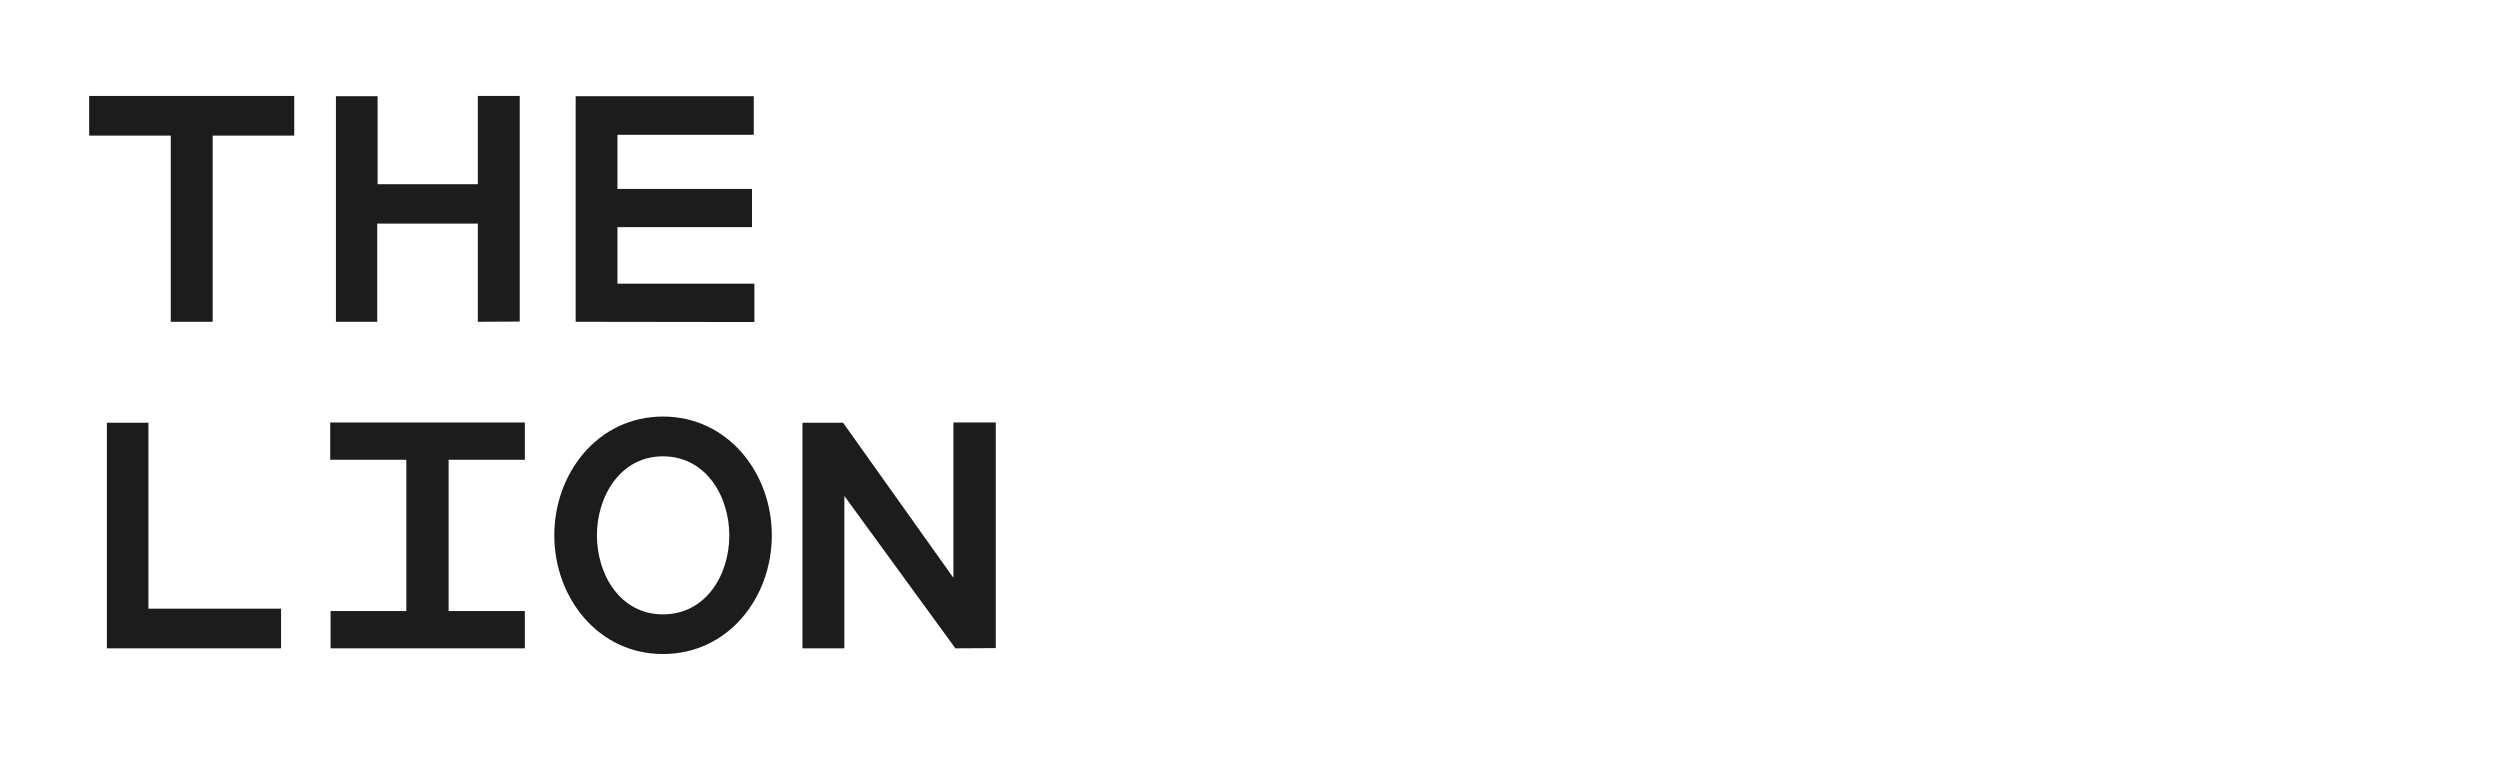 <svg xmlns="http://www.w3.org/2000/svg" width="210.54" height="63.83" viewBox="0 0 210.54 63.83">
  <defs>
    <style>
      .cls-1 {
        isolation: isolate;
      }

      .cls-2 {
        fill: #1c1c1c;
      }
    </style>
  </defs>
  <g id="Ebene_3" data-name="Ebene 3">
    <g class="cls-1">
      <path class="cls-2" d="M17.91,11.42l0,15.68H14.38l0-15.68H7.51V8.08H24.78v3.34Z"/>
      <path class="cls-2" d="M40.24,27.1l0-8.27H31.77l0,8.27H28.29l0-19h3.51v7.41h8.44V8.08h3.53l0,19Z"/>
      <path class="cls-2" d="M48.48,27.1l0-19h15v3.25H52v4.56H63.33v3.22H52v4.76H63.53l0,3.23Z"/>
      <path class="cls-2" d="M9,54.6l0-19H12.5V51.26H23.67l0,3.34Z"/>
      <path class="cls-2" d="M27.84,54.6l0-3.14h6.38V38.72H27.81V35.58H44.2v3.14H37.78V51.46H44.2l0,3.14Z"/>
      <path class="cls-2" d="M55.83,55.08c-5.47,0-9.15-4.76-9.15-10s3.68-10,9.15-10S65,39.83,65,45.08,61.33,55.08,55.83,55.08Zm0-16.65c-3.59,0-5.56,3.37-5.56,6.65s1.94,6.66,5.56,6.66,5.59-3.33,5.59-6.64S59.45,38.43,55.83,38.43Z"/>
      <path class="cls-2" d="M80.46,54.6,71.11,41.77l0,12.83H67.58l0-19H71l9.29,13.06V35.58h3.57l0,19Z"/>
    </g>
  </g>
</svg>
